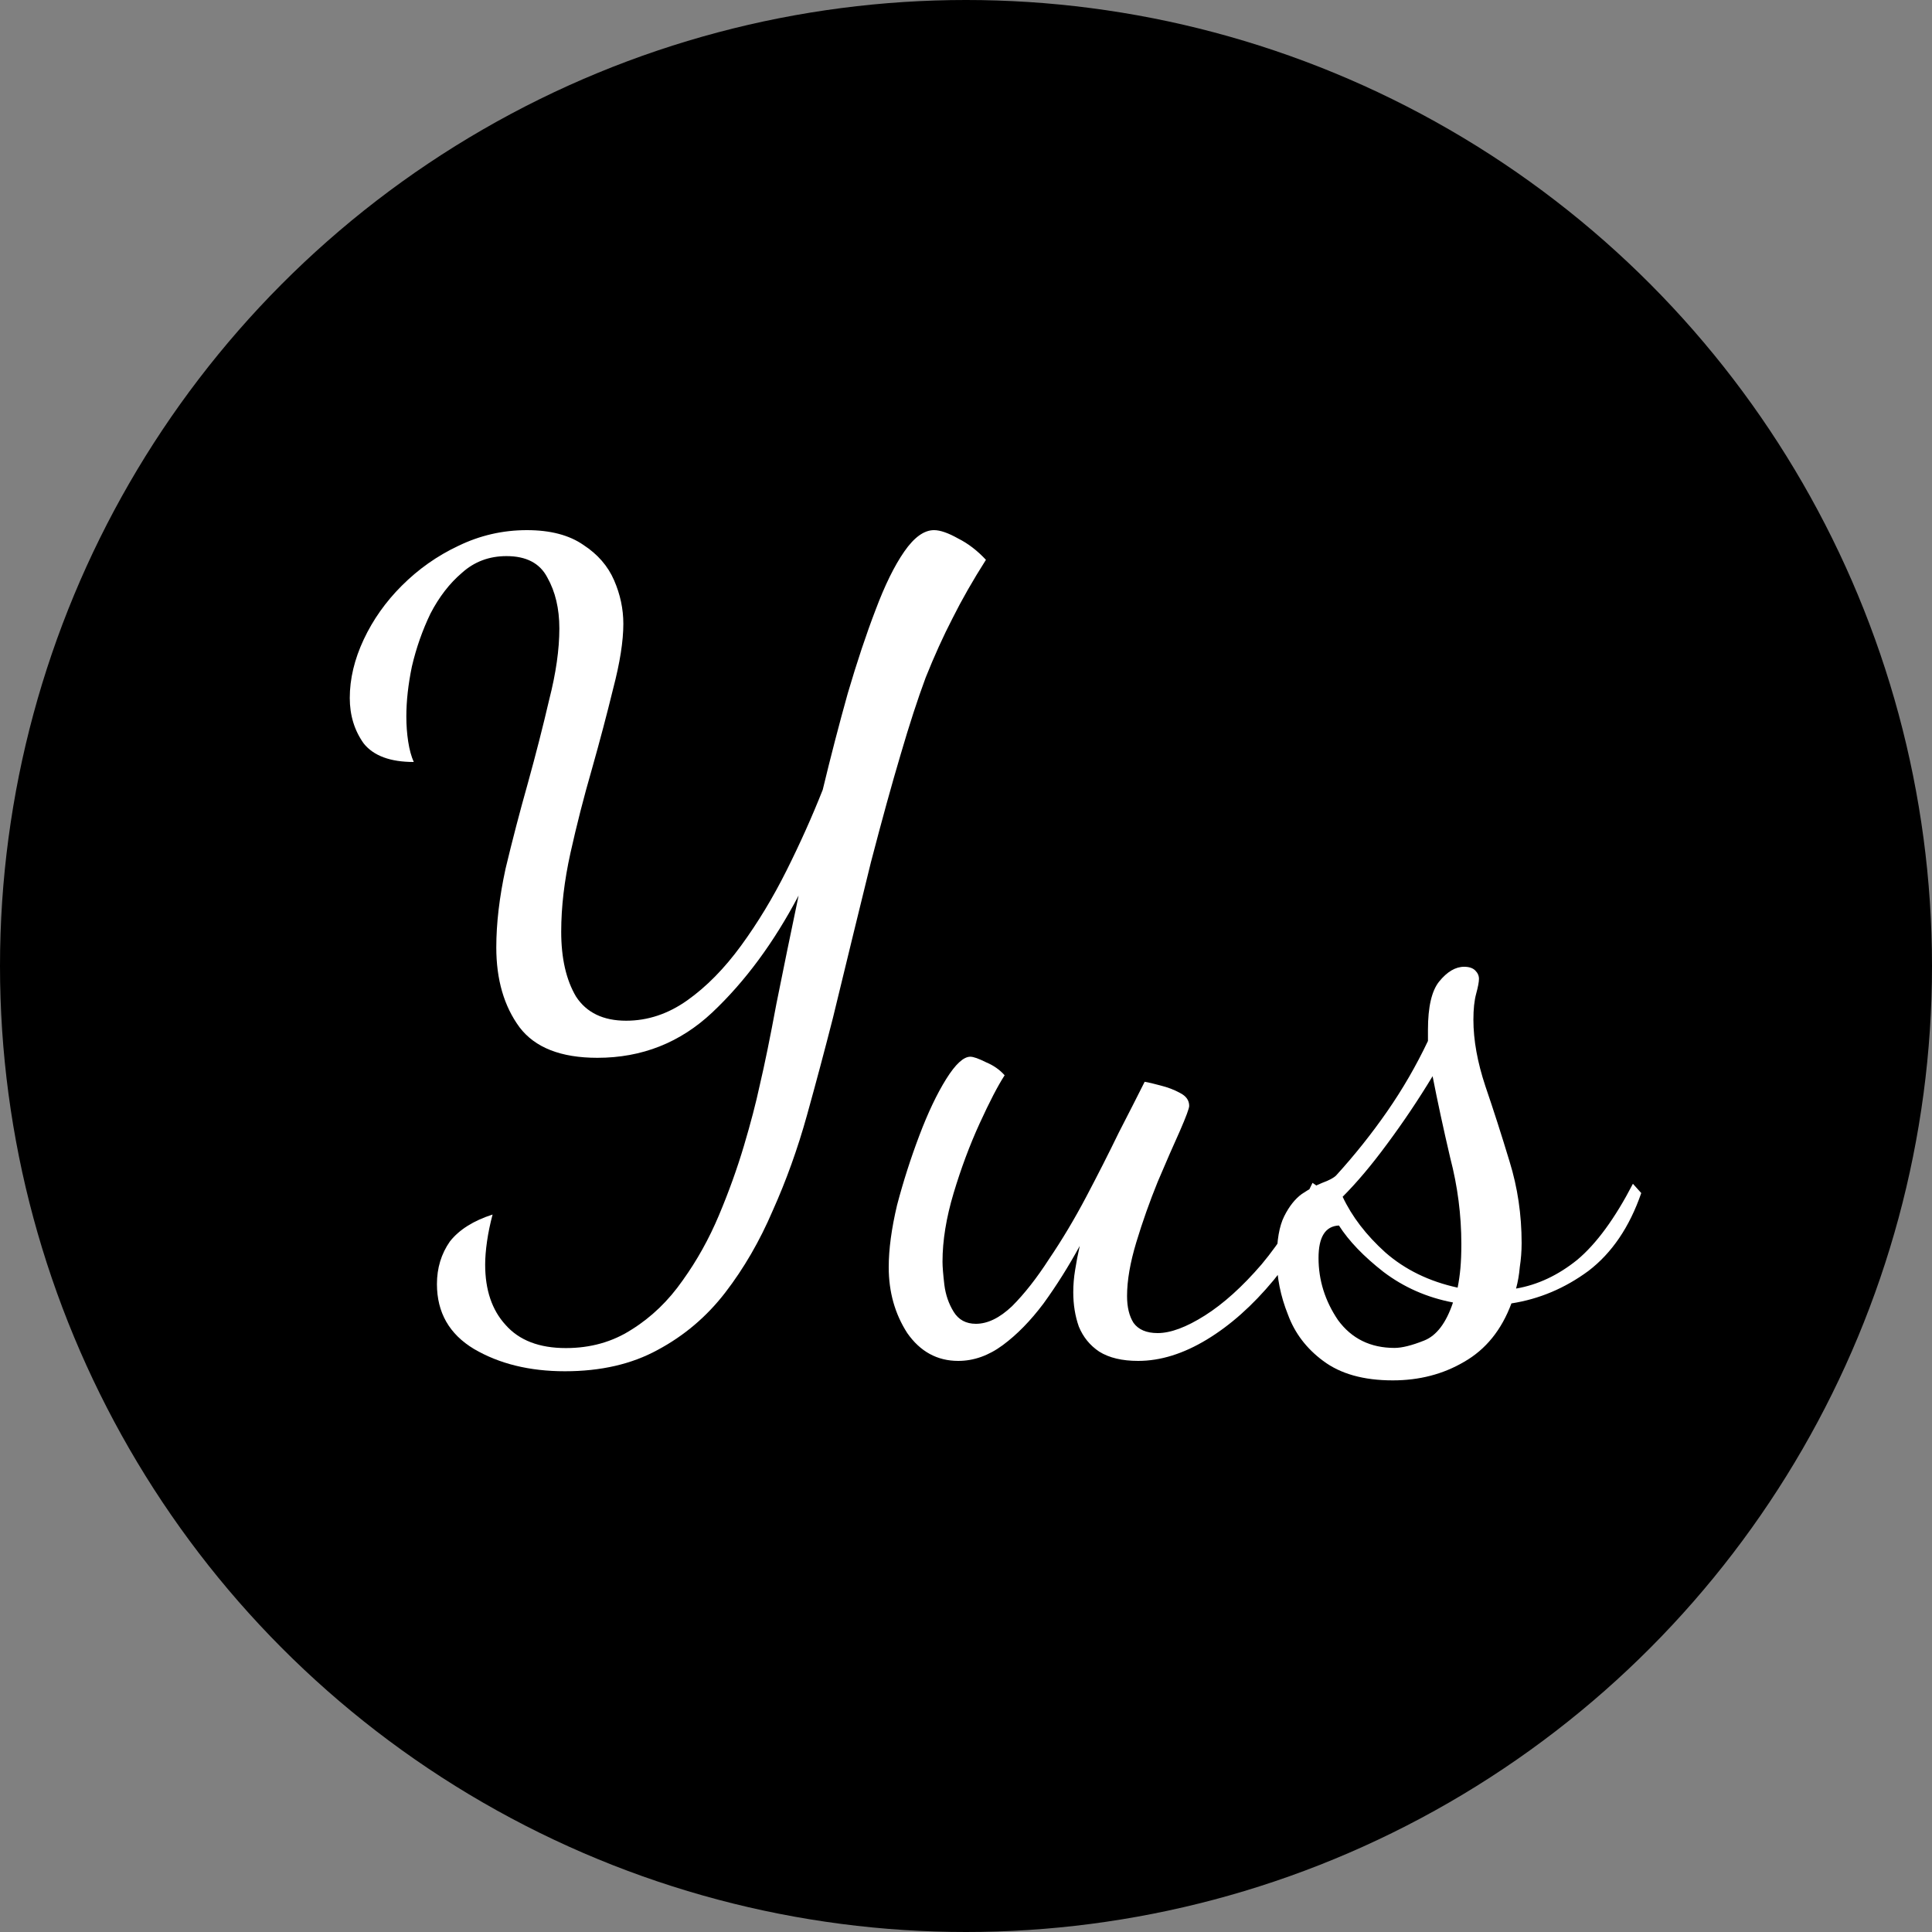 <svg width="100" height="100" viewBox="0 0 100 100" fill="none" xmlns="http://www.w3.org/2000/svg">
<rect x="0" y="0" width="100" height="100" fill="#808080" stroke="none"/>
<circle cx="50" cy="50" r="50" fill="black"/>
<path d="M49.6 70.44C48.512 70.44 47.632 69.96 46.96 69C46.32 68.008 46 66.872 46 65.592C46 64.664 46.144 63.592 46.432 62.376C46.752 61.16 47.136 59.96 47.584 58.776C48.032 57.592 48.496 56.616 48.976 55.848C49.456 55.08 49.872 54.696 50.224 54.696C50.384 54.696 50.656 54.792 51.04 54.984C51.424 55.144 51.744 55.368 52 55.656C51.648 56.2 51.216 57.032 50.704 58.152C50.192 59.272 49.744 60.472 49.36 61.752C48.976 63.032 48.784 64.216 48.784 65.304C48.784 65.56 48.816 65.96 48.88 66.504C48.944 67.016 49.104 67.48 49.36 67.896C49.616 68.312 50 68.52 50.512 68.52C51.12 68.52 51.744 68.216 52.384 67.608C53.024 66.968 53.664 66.152 54.304 65.16C54.976 64.168 55.616 63.096 56.224 61.944C56.832 60.792 57.392 59.688 57.904 58.632C58.448 57.576 58.896 56.696 59.248 55.992C59.44 56.024 59.712 56.088 60.064 56.184C60.448 56.28 60.784 56.408 61.072 56.568C61.392 56.728 61.552 56.952 61.552 57.24C61.552 57.368 61.392 57.8 61.072 58.536C60.752 59.24 60.368 60.12 59.92 61.176C59.504 62.2 59.136 63.24 58.816 64.296C58.496 65.352 58.336 66.28 58.336 67.08C58.336 67.656 58.448 68.12 58.672 68.472C58.928 68.824 59.344 69 59.92 69C60.592 69 61.408 68.696 62.368 68.088C63.328 67.48 64.304 66.6 65.296 65.448C66.288 64.264 67.168 62.856 67.936 61.224L68.56 61.656C67.888 63.384 67.008 64.92 65.92 66.264C64.832 67.576 63.68 68.6 62.464 69.336C61.248 70.072 60.064 70.44 58.912 70.44C58.08 70.44 57.408 70.28 56.896 69.96C56.416 69.64 56.064 69.208 55.84 68.664C55.648 68.12 55.552 67.528 55.552 66.888C55.552 66.504 55.584 66.12 55.648 65.736C55.712 65.32 55.792 64.904 55.888 64.488C55.312 65.544 54.688 66.536 54.016 67.464C53.344 68.36 52.64 69.08 51.904 69.624C51.168 70.168 50.4 70.44 49.6 70.44ZM72.087 71.448C70.583 71.448 69.383 71.112 68.487 70.44C67.623 69.8 67.015 69 66.663 68.04C66.279 67.08 66.087 66.12 66.087 65.16C66.087 64.2 66.215 63.464 66.471 62.952C66.727 62.44 67.031 62.056 67.383 61.8C67.767 61.544 68.119 61.352 68.439 61.224C68.791 61.096 69.031 60.968 69.159 60.84C70.119 59.784 70.999 58.68 71.799 57.528C72.599 56.376 73.303 55.16 73.911 53.88V53.304C73.911 52.12 74.103 51.288 74.487 50.808C74.903 50.296 75.335 50.04 75.783 50.04C76.039 50.04 76.231 50.104 76.359 50.232C76.487 50.36 76.551 50.504 76.551 50.664C76.551 50.824 76.503 51.08 76.407 51.432C76.311 51.784 76.263 52.232 76.263 52.776C76.263 53.832 76.471 54.984 76.887 56.232C77.303 57.448 77.719 58.744 78.135 60.12C78.551 61.464 78.759 62.872 78.759 64.344C78.759 64.76 78.727 65.176 78.663 65.592C78.631 65.976 78.567 66.344 78.471 66.696C79.591 66.504 80.647 66.008 81.639 65.208C82.631 64.376 83.591 63.064 84.519 61.272L84.951 61.752C84.343 63.512 83.431 64.856 82.215 65.784C80.999 66.68 79.671 67.24 78.231 67.464C77.719 68.84 76.903 69.848 75.783 70.488C74.695 71.128 73.463 71.448 72.087 71.448ZM72.183 69.768C72.567 69.768 73.079 69.64 73.719 69.384C74.359 69.128 74.855 68.472 75.207 67.416C73.863 67.16 72.663 66.632 71.607 65.832C70.583 65.032 69.815 64.232 69.303 63.432C68.599 63.464 68.247 64.024 68.247 65.112C68.247 66.264 68.583 67.336 69.255 68.328C69.959 69.288 70.935 69.768 72.183 69.768ZM75.447 66.648C75.511 66.328 75.559 65.992 75.591 65.64C75.623 65.288 75.639 64.872 75.639 64.392C75.639 62.888 75.447 61.4 75.063 59.928C74.711 58.424 74.407 57.016 74.151 55.704C73.415 56.92 72.631 58.088 71.799 59.208C70.999 60.296 70.231 61.208 69.495 61.944C69.975 62.968 70.711 63.928 71.703 64.824C72.727 65.72 73.975 66.328 75.447 66.648Z" fill="white"/>
<path d="M29.24 70.976C27.416 70.976 25.848 70.592 24.536 69.824C23.256 69.056 22.616 67.936 22.616 66.464C22.616 65.632 22.84 64.896 23.288 64.256C23.768 63.648 24.504 63.184 25.496 62.864C25.368 63.344 25.272 63.808 25.208 64.256C25.144 64.704 25.112 65.104 25.112 65.456C25.112 66.768 25.464 67.808 26.168 68.576C26.872 69.376 27.912 69.776 29.288 69.776C30.568 69.776 31.704 69.456 32.696 68.816C33.72 68.176 34.6 67.328 35.336 66.272C36.072 65.248 36.696 64.128 37.208 62.912C37.72 61.696 38.152 60.496 38.504 59.312C38.856 58.128 39.128 57.088 39.32 56.192C39.576 55.104 39.864 53.696 40.184 51.968C40.536 50.208 40.92 48.336 41.336 46.352C40.056 48.784 38.568 50.8 36.872 52.4C35.208 53.968 33.224 54.752 30.92 54.752C29.032 54.752 27.688 54.224 26.888 53.168C26.088 52.08 25.688 50.704 25.688 49.04C25.688 47.792 25.848 46.432 26.168 44.96C26.52 43.488 26.904 42.016 27.32 40.544C27.736 39.04 28.104 37.6 28.424 36.224C28.776 34.848 28.952 33.616 28.952 32.528C28.952 31.504 28.744 30.624 28.328 29.888C27.944 29.152 27.24 28.784 26.216 28.784C25.32 28.784 24.552 29.072 23.912 29.648C23.272 30.192 22.728 30.896 22.28 31.76C21.864 32.624 21.544 33.536 21.32 34.496C21.128 35.424 21.032 36.288 21.032 37.088C21.032 37.536 21.064 37.968 21.128 38.384C21.192 38.8 21.288 39.152 21.416 39.44C20.2 39.44 19.336 39.12 18.824 38.48C18.344 37.808 18.104 37.024 18.104 36.128C18.104 35.136 18.344 34.128 18.824 33.104C19.304 32.08 19.96 31.152 20.792 30.32C21.656 29.456 22.632 28.768 23.72 28.256C24.84 27.712 26.024 27.44 27.272 27.44C28.488 27.44 29.464 27.696 30.2 28.208C30.936 28.688 31.464 29.296 31.784 30.032C32.104 30.768 32.264 31.52 32.264 32.288C32.264 33.184 32.088 34.304 31.736 35.648C31.416 36.96 31.048 38.352 30.632 39.824C30.216 41.264 29.848 42.704 29.528 44.144C29.208 45.584 29.048 46.944 29.048 48.224C29.048 49.6 29.304 50.72 29.816 51.584C30.36 52.416 31.224 52.832 32.408 52.832C33.528 52.832 34.584 52.48 35.576 51.776C36.568 51.072 37.496 50.128 38.36 48.944C39.224 47.76 40.008 46.464 40.712 45.056C41.416 43.648 42.04 42.256 42.584 40.88C43 39.152 43.432 37.488 43.88 35.888C44.36 34.256 44.84 32.816 45.32 31.568C45.8 30.288 46.296 29.28 46.808 28.544C47.32 27.808 47.832 27.44 48.344 27.44C48.664 27.44 49.08 27.584 49.592 27.872C50.104 28.128 50.584 28.496 51.032 28.976C50.36 30.032 49.784 31.04 49.304 32C48.824 32.928 48.36 33.952 47.912 35.072C47.496 36.192 47.064 37.52 46.616 39.056C46.168 40.56 45.656 42.416 45.08 44.624C44.536 46.832 43.88 49.52 43.112 52.688C42.696 54.32 42.248 56 41.768 57.728C41.288 59.456 40.696 61.104 39.992 62.672C39.32 64.24 38.504 65.648 37.544 66.896C36.584 68.144 35.416 69.136 34.04 69.872C32.696 70.608 31.096 70.976 29.24 70.976Z" fill="white"/>
</svg>
